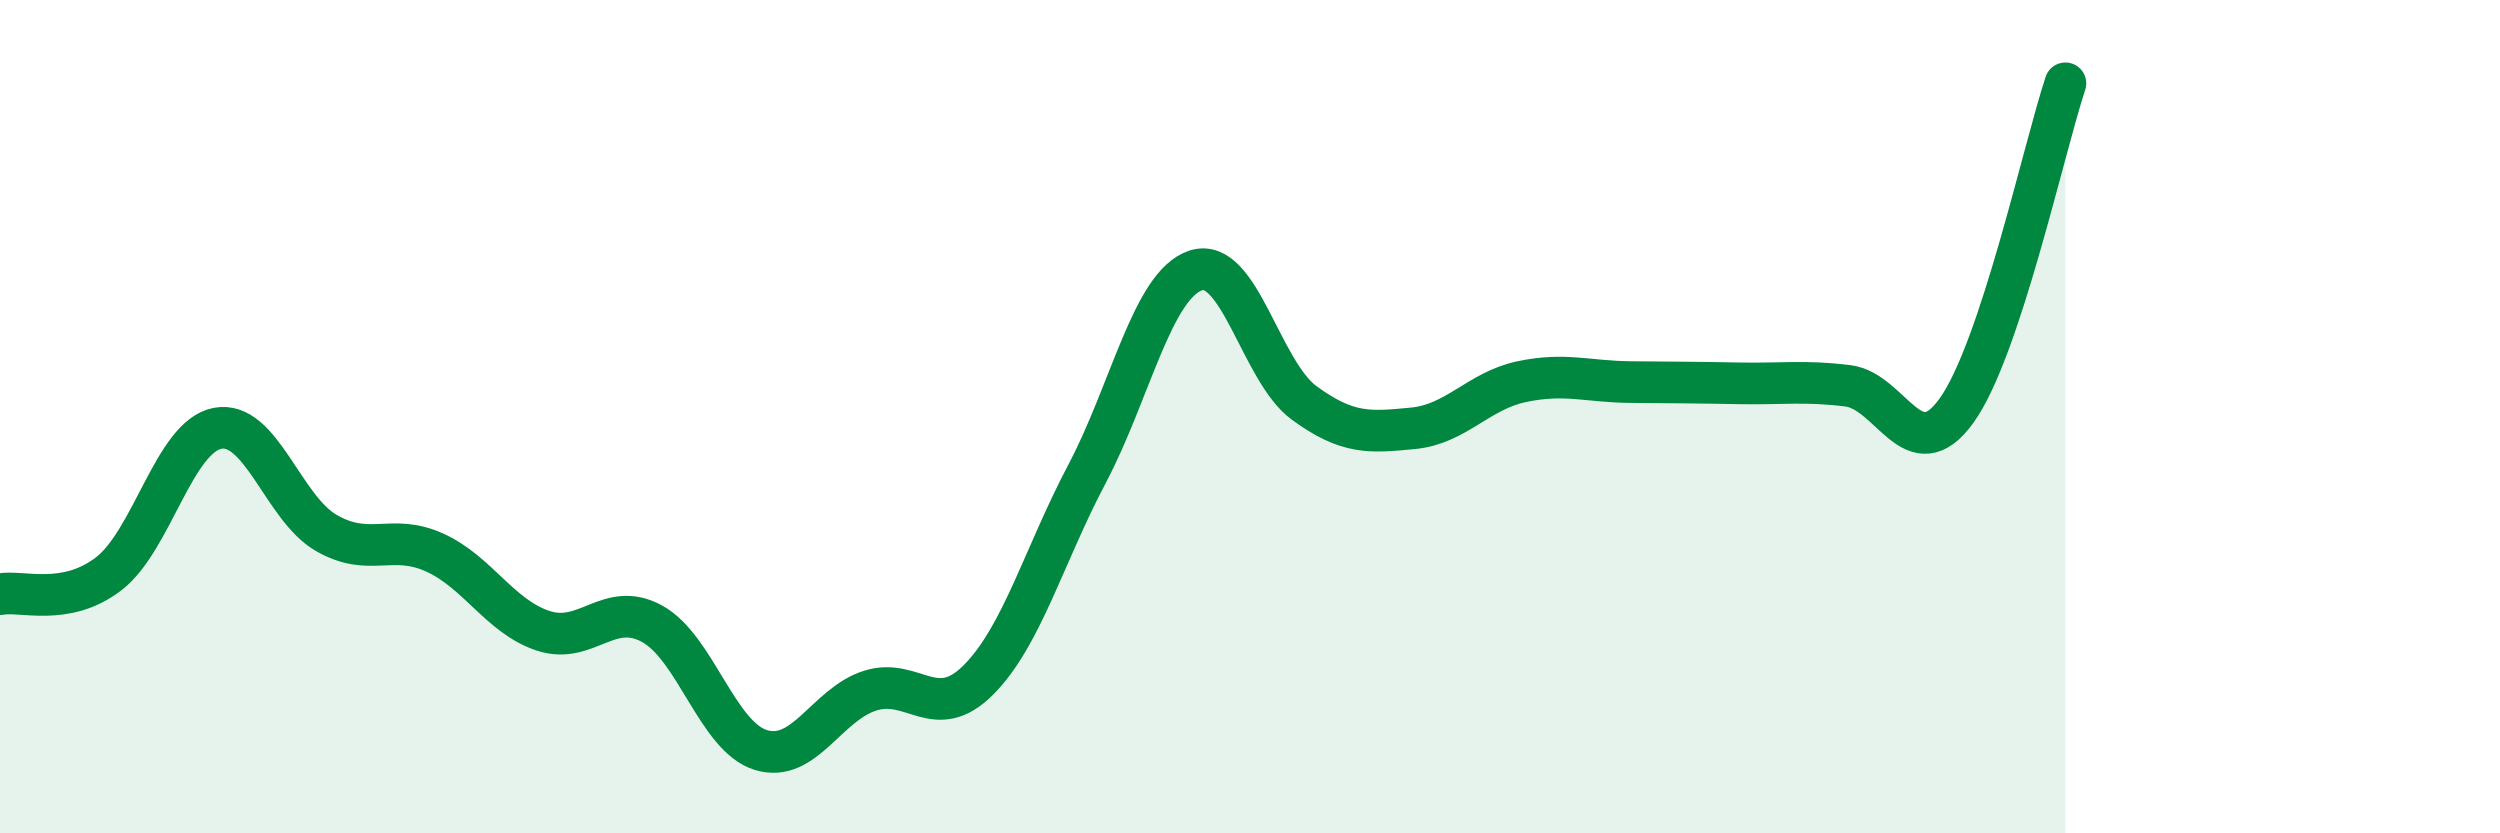 
    <svg width="60" height="20" viewBox="0 0 60 20" xmlns="http://www.w3.org/2000/svg">
      <path
        d="M 0,14.26 C 0.52,14.16 1.57,14.57 2.61,13.77 C 3.65,12.97 4.18,10.48 5.22,10.28 C 6.26,10.08 6.79,12.19 7.83,12.79 C 8.87,13.39 9.39,12.79 10.43,13.26 C 11.47,13.73 12,14.8 13.04,15.14 C 14.08,15.48 14.61,14.4 15.65,14.97 C 16.69,15.54 17.22,17.68 18.26,18 C 19.3,18.32 19.83,16.92 20.87,16.58 C 21.91,16.24 22.44,17.36 23.48,16.32 C 24.52,15.28 25.05,13.34 26.09,11.37 C 27.13,9.4 27.66,6.83 28.7,6.49 C 29.74,6.15 30.26,8.91 31.3,9.67 C 32.34,10.43 32.87,10.38 33.91,10.28 C 34.95,10.18 35.48,9.38 36.52,9.16 C 37.56,8.94 38.09,9.16 39.13,9.17 C 40.17,9.18 40.7,9.18 41.74,9.2 C 42.78,9.22 43.31,9.13 44.35,9.26 C 45.39,9.39 45.92,11.3 46.96,9.85 C 48,8.4 49.05,3.57 49.57,2L49.57 20L0 20Z"
        fill="#008740"
        opacity="0.1"
        stroke-linecap="round"
        stroke-linejoin="round"
      />
      <path
        d="M 0,14.26 C 0.52,14.16 1.57,14.57 2.61,13.77 C 3.65,12.97 4.18,10.48 5.22,10.28 C 6.26,10.08 6.79,12.19 7.83,12.79 C 8.87,13.39 9.39,12.79 10.43,13.26 C 11.47,13.73 12,14.8 13.04,15.14 C 14.08,15.48 14.61,14.4 15.65,14.97 C 16.69,15.54 17.22,17.68 18.26,18 C 19.3,18.32 19.83,16.92 20.87,16.58 C 21.91,16.24 22.44,17.36 23.48,16.32 C 24.52,15.28 25.05,13.34 26.09,11.37 C 27.13,9.4 27.66,6.83 28.7,6.49 C 29.74,6.15 30.26,8.91 31.3,9.67 C 32.34,10.43 32.87,10.38 33.91,10.28 C 34.95,10.18 35.48,9.38 36.52,9.16 C 37.56,8.94 38.09,9.16 39.13,9.17 C 40.17,9.18 40.7,9.18 41.74,9.2 C 42.78,9.22 43.31,9.13 44.35,9.26 C 45.39,9.39 45.92,11.3 46.96,9.85 C 48,8.4 49.05,3.57 49.57,2"
        stroke="#008740"
        stroke-width="1"
        fill="none"
        stroke-linecap="round"
        stroke-linejoin="round"
      />
    </svg>
  